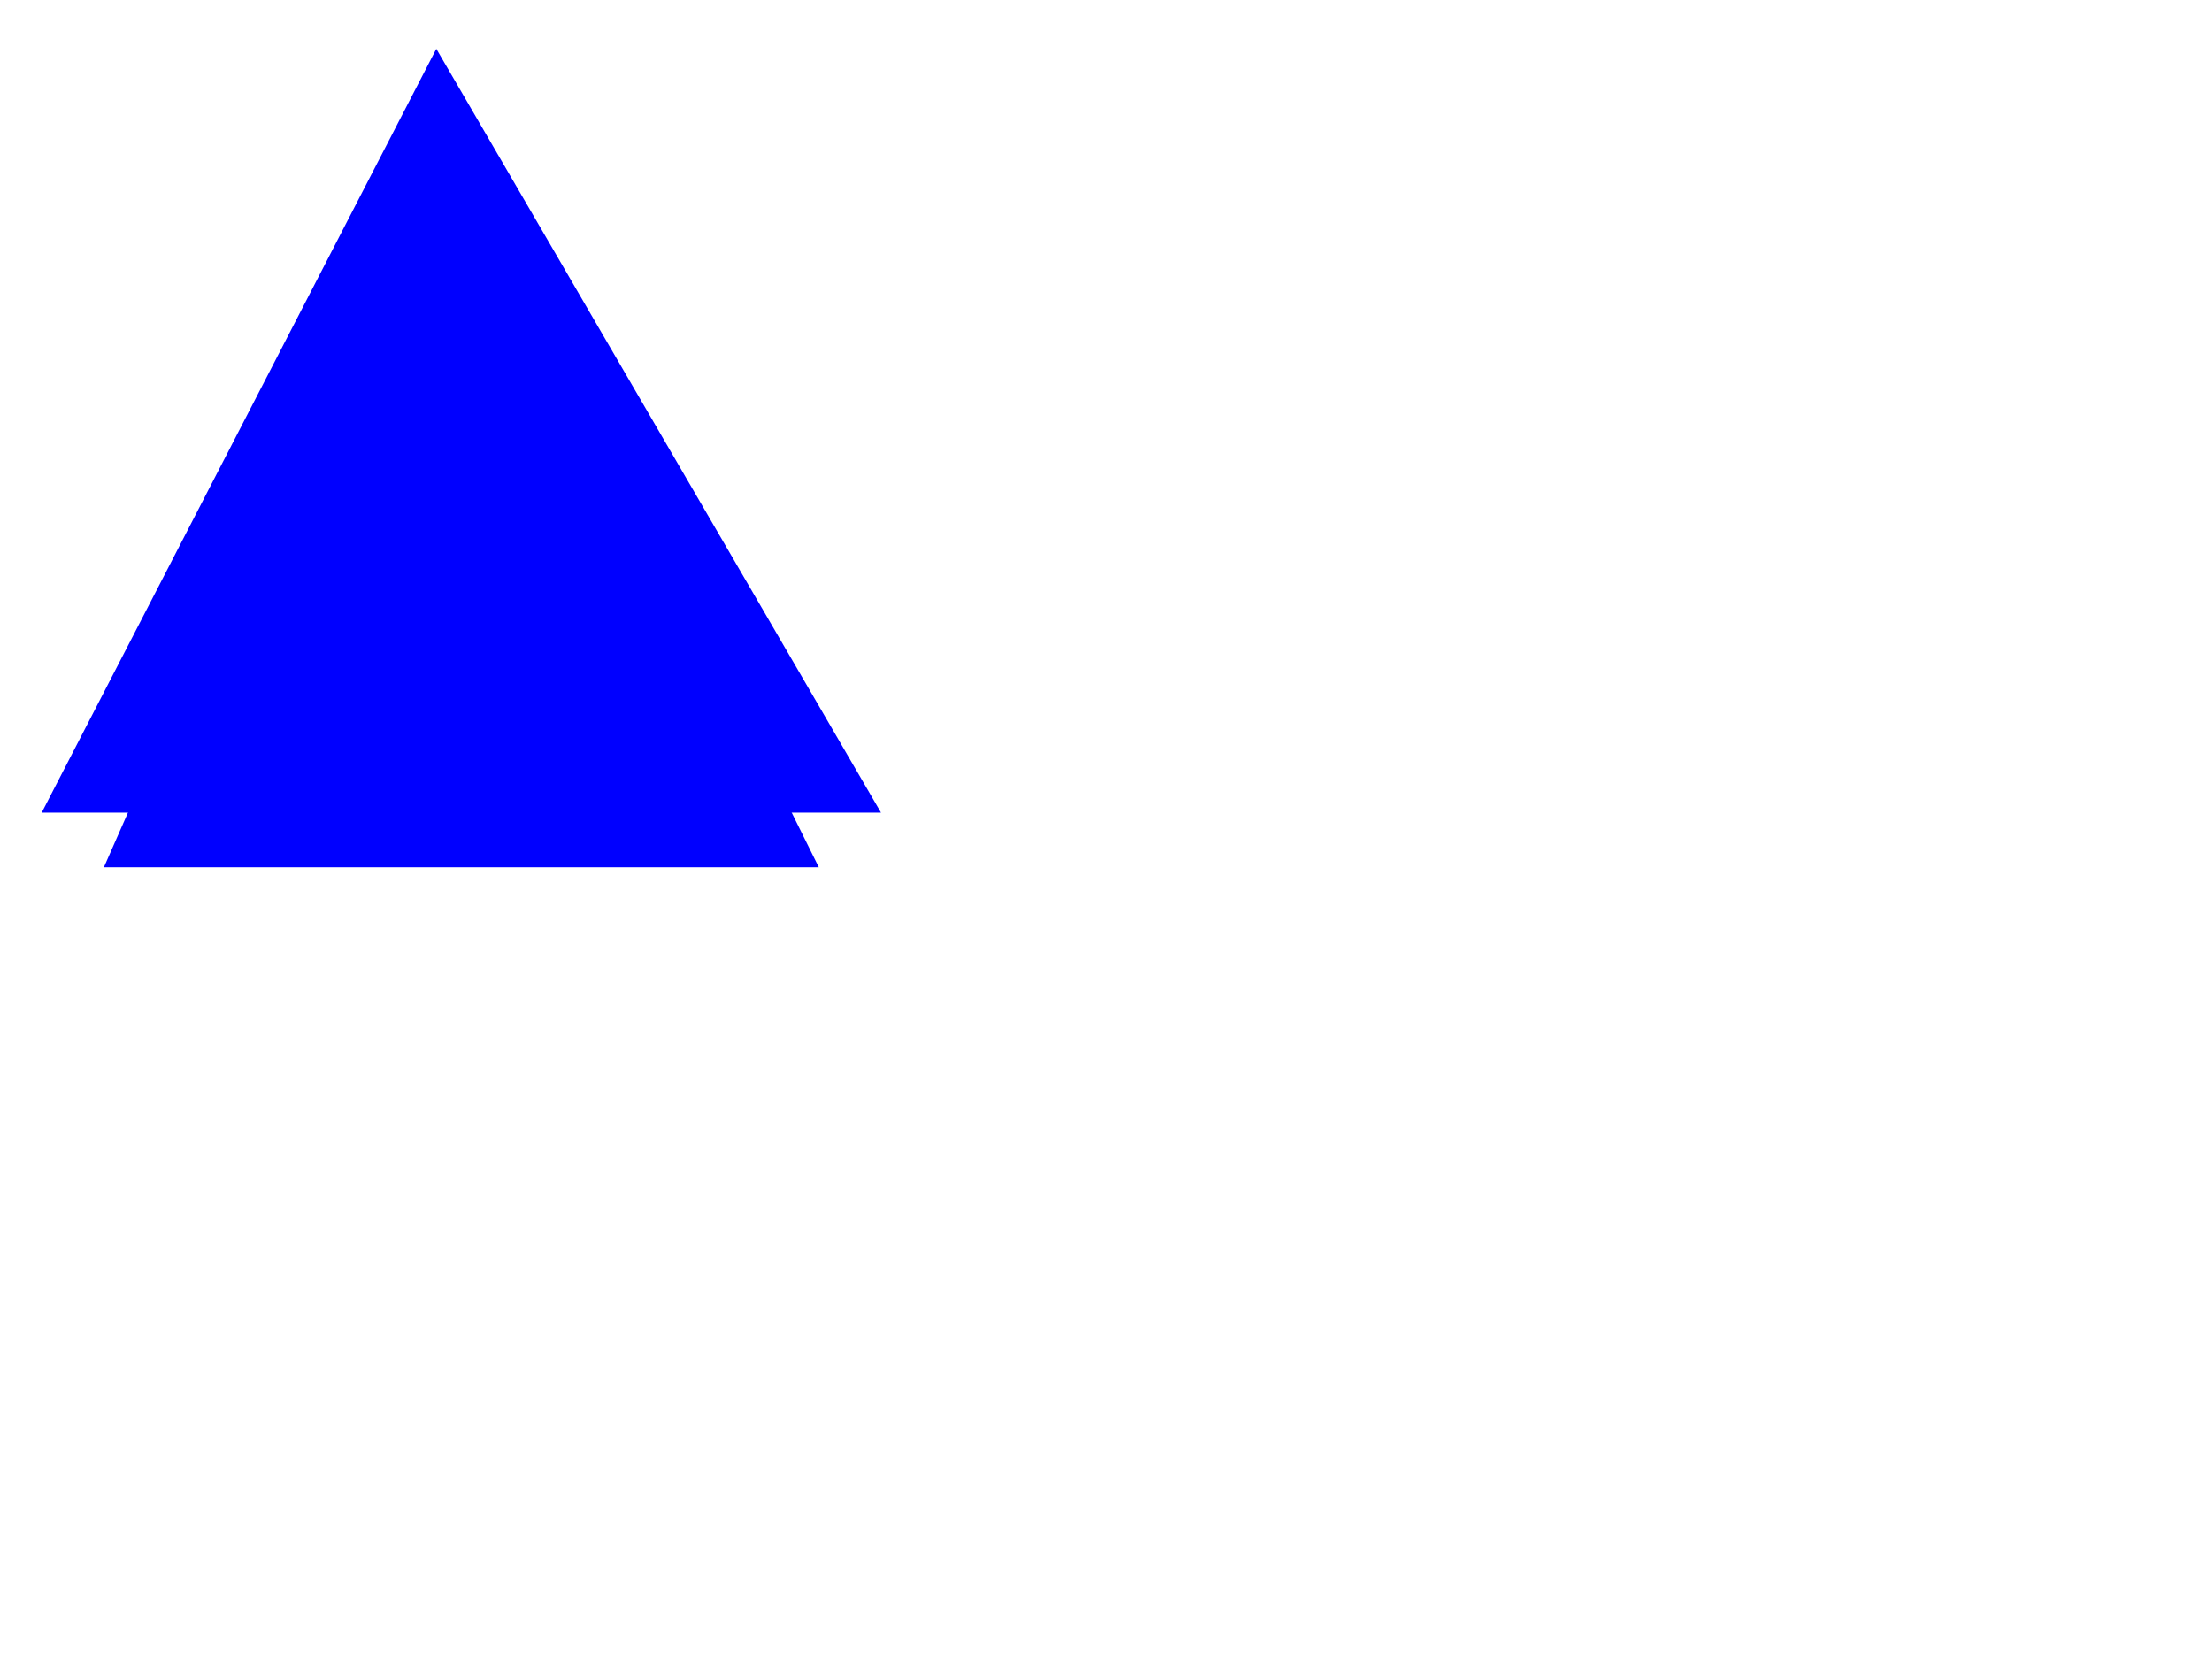 <?xml version="1.0"?><svg width="640" height="480" xmlns="http://www.w3.org/2000/svg">
 <defs>
  <filter x="-0.191" width="1.382" y="-0.207" height="1.415" id="filter3334">
   <feGaussianBlur stdDeviation="23.203" id="feGaussianBlur3336"/>
  </filter>
  <filter id="filter3392">
   <feGaussianBlur stdDeviation="7.573" id="feGaussianBlur3394"/>
  </filter>
 </defs>
 <g>
  <title>Layer 1</title>
  <g id="layer1">
   <path id="path3256" d="m127.314,29.923l109.593,221.008c0,0 0,0 0,0l-206.847,-0c0,0 0,0 0,0l97.255,-221.008c0,0 0,0 0,0z" filter="url(#filter3334)" stroke-miterlimit="4" stroke-linejoin="round" stroke-linecap="round" stroke-width="5.617" fill-rule="nonzero" fill="#0000ff"/>
   <path d="m126.24,14.123l128.666,221.008c0,0 0,0 0,0l-242.847,0c0,0 0,0 0,0l114.181,-221.008c0,0 0,0 0,0l0,0z" id="rect3253" stroke-miterlimit="4" stroke-linejoin="round" stroke-linecap="round" stroke-width="5.617" fill-rule="nonzero" fill="#0000ff"/>
   <path id="path3338" d="m125.871,27.542l114.787,198.786c0,0 0,0 0,0l-217.507,0.617c0,0 0,0 0,0l102.72,-199.403c0,0 0,0 0,0l0,0z" filter="url(#filter3392)" stroke-miterlimit="4" stroke-linejoin="round" stroke-linecap="round" stroke-width="5.617" fill-rule="nonzero" fill="#0000ff"/>
  </g>
 </g>
</svg>